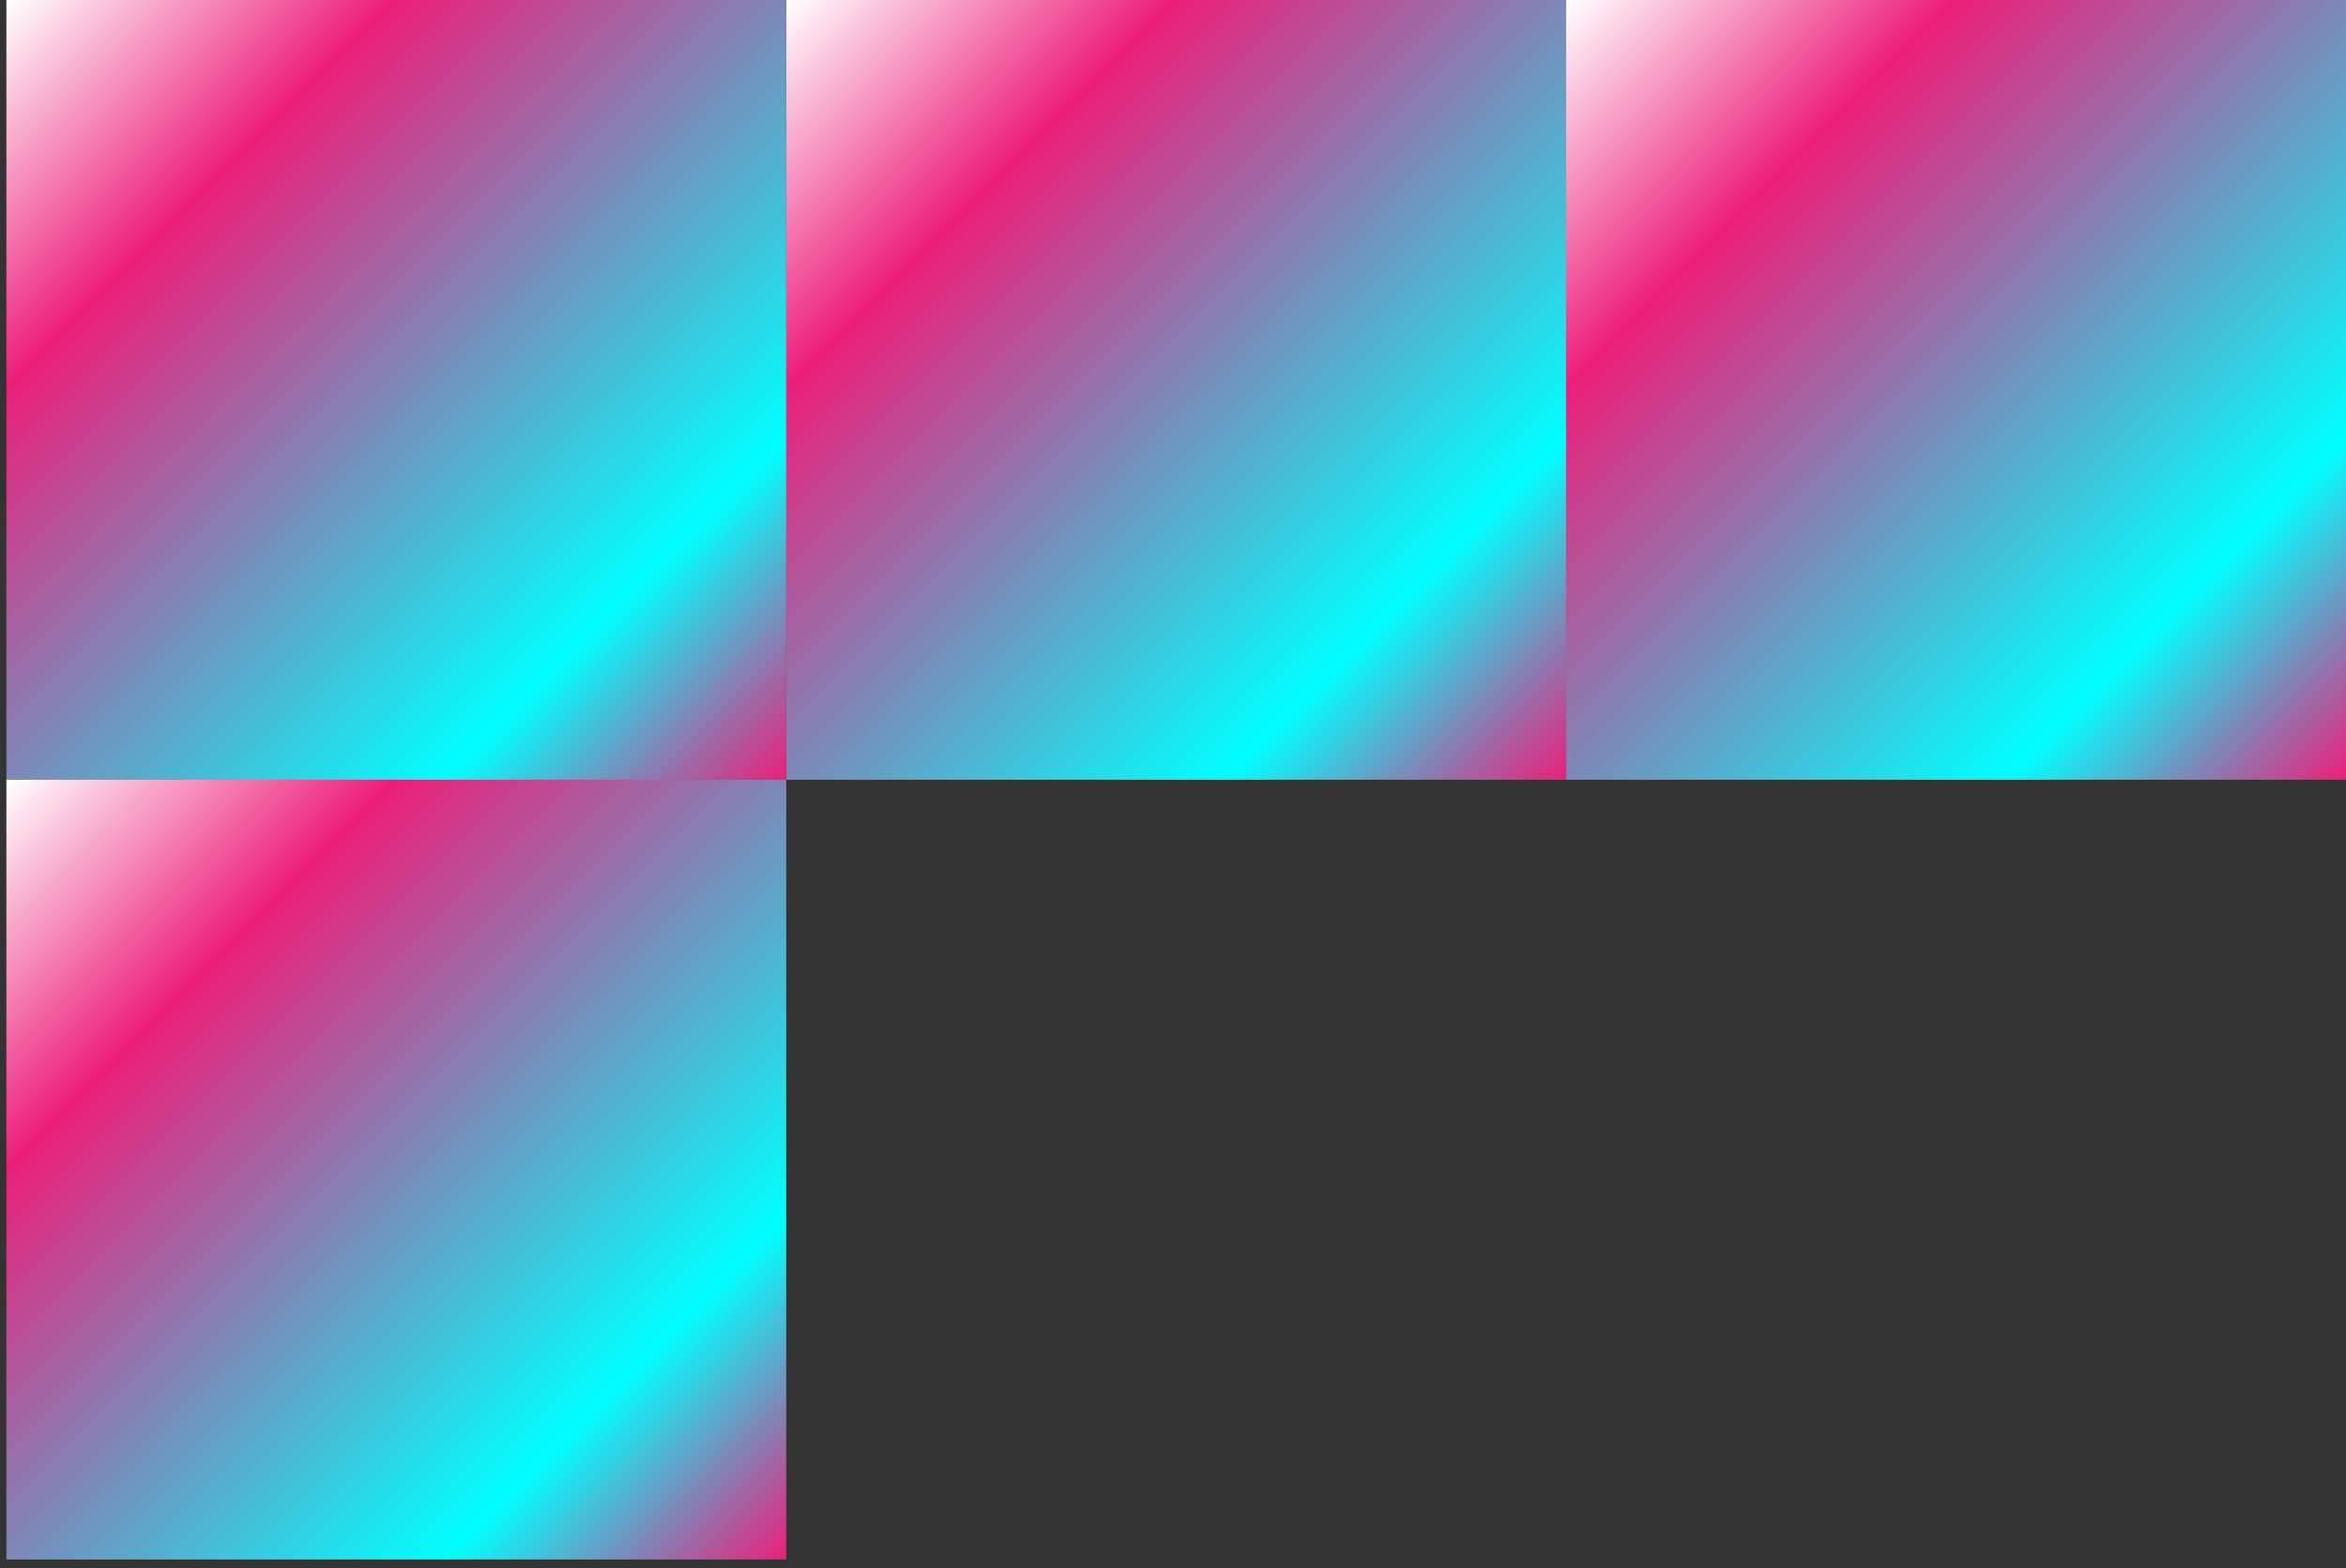 <?xml version="1.0" encoding="UTF-8"?> <svg xmlns="http://www.w3.org/2000/svg" width="190" height="127" viewBox="0 0 190 127" fill="none"><rect x="0" y="0" width="190" height="127" fill="#333333" stroke="none"/> <path d="M126.841 63.154V0H63.68V63.154H126.841Z" fill="url(#paint0_linear)"></path> <path d="M63.678 126.308V63.154H0.518V126.308H63.678Z" fill="url(#paint1_linear)"></path> <path d="M63.678 63.154V0H0.518V63.154H63.678Z" fill="url(#paint2_linear)"></path> <path d="M190 63.154V0H126.839V63.154H190Z" fill="url(#paint3_linear)"></path> <defs> <linearGradient id="paint0_linear" x1="63.709" y1="0.072" x2="126.867" y2="63.236" gradientUnits="userSpaceOnUse"> <stop stop-color="white"></stop> <stop offset="0.248" stop-color="#ED1E79"></stop> <stop offset="0.78" stop-color="#00FFFF"></stop> <stop offset="1" stop-color="#ED1E79"></stop> </linearGradient> <linearGradient id="paint1_linear" x1="0.543" y1="63.23" x2="63.7" y2="126.395" gradientUnits="userSpaceOnUse"> <stop stop-color="white"></stop> <stop offset="0.248" stop-color="#ED1E79"></stop> <stop offset="0.78" stop-color="#00FFFF"></stop> <stop offset="1" stop-color="#ED1E79"></stop> </linearGradient> <linearGradient id="paint2_linear" x1="0.543" y1="0.072" x2="63.701" y2="63.236" gradientUnits="userSpaceOnUse"> <stop stop-color="white"></stop> <stop offset="0.248" stop-color="#ED1E79"></stop> <stop offset="0.78" stop-color="#00FFFF"></stop> <stop offset="1" stop-color="#ED1E79"></stop> </linearGradient> <linearGradient id="paint3_linear" x1="126.872" y1="0.072" x2="190.031" y2="63.236" gradientUnits="userSpaceOnUse"> <stop stop-color="white"></stop> <stop offset="0.248" stop-color="#ED1E79"></stop> <stop offset="0.78" stop-color="#00FFFF"></stop> <stop offset="1" stop-color="#ED1E79"></stop> </linearGradient> </defs> </svg> 